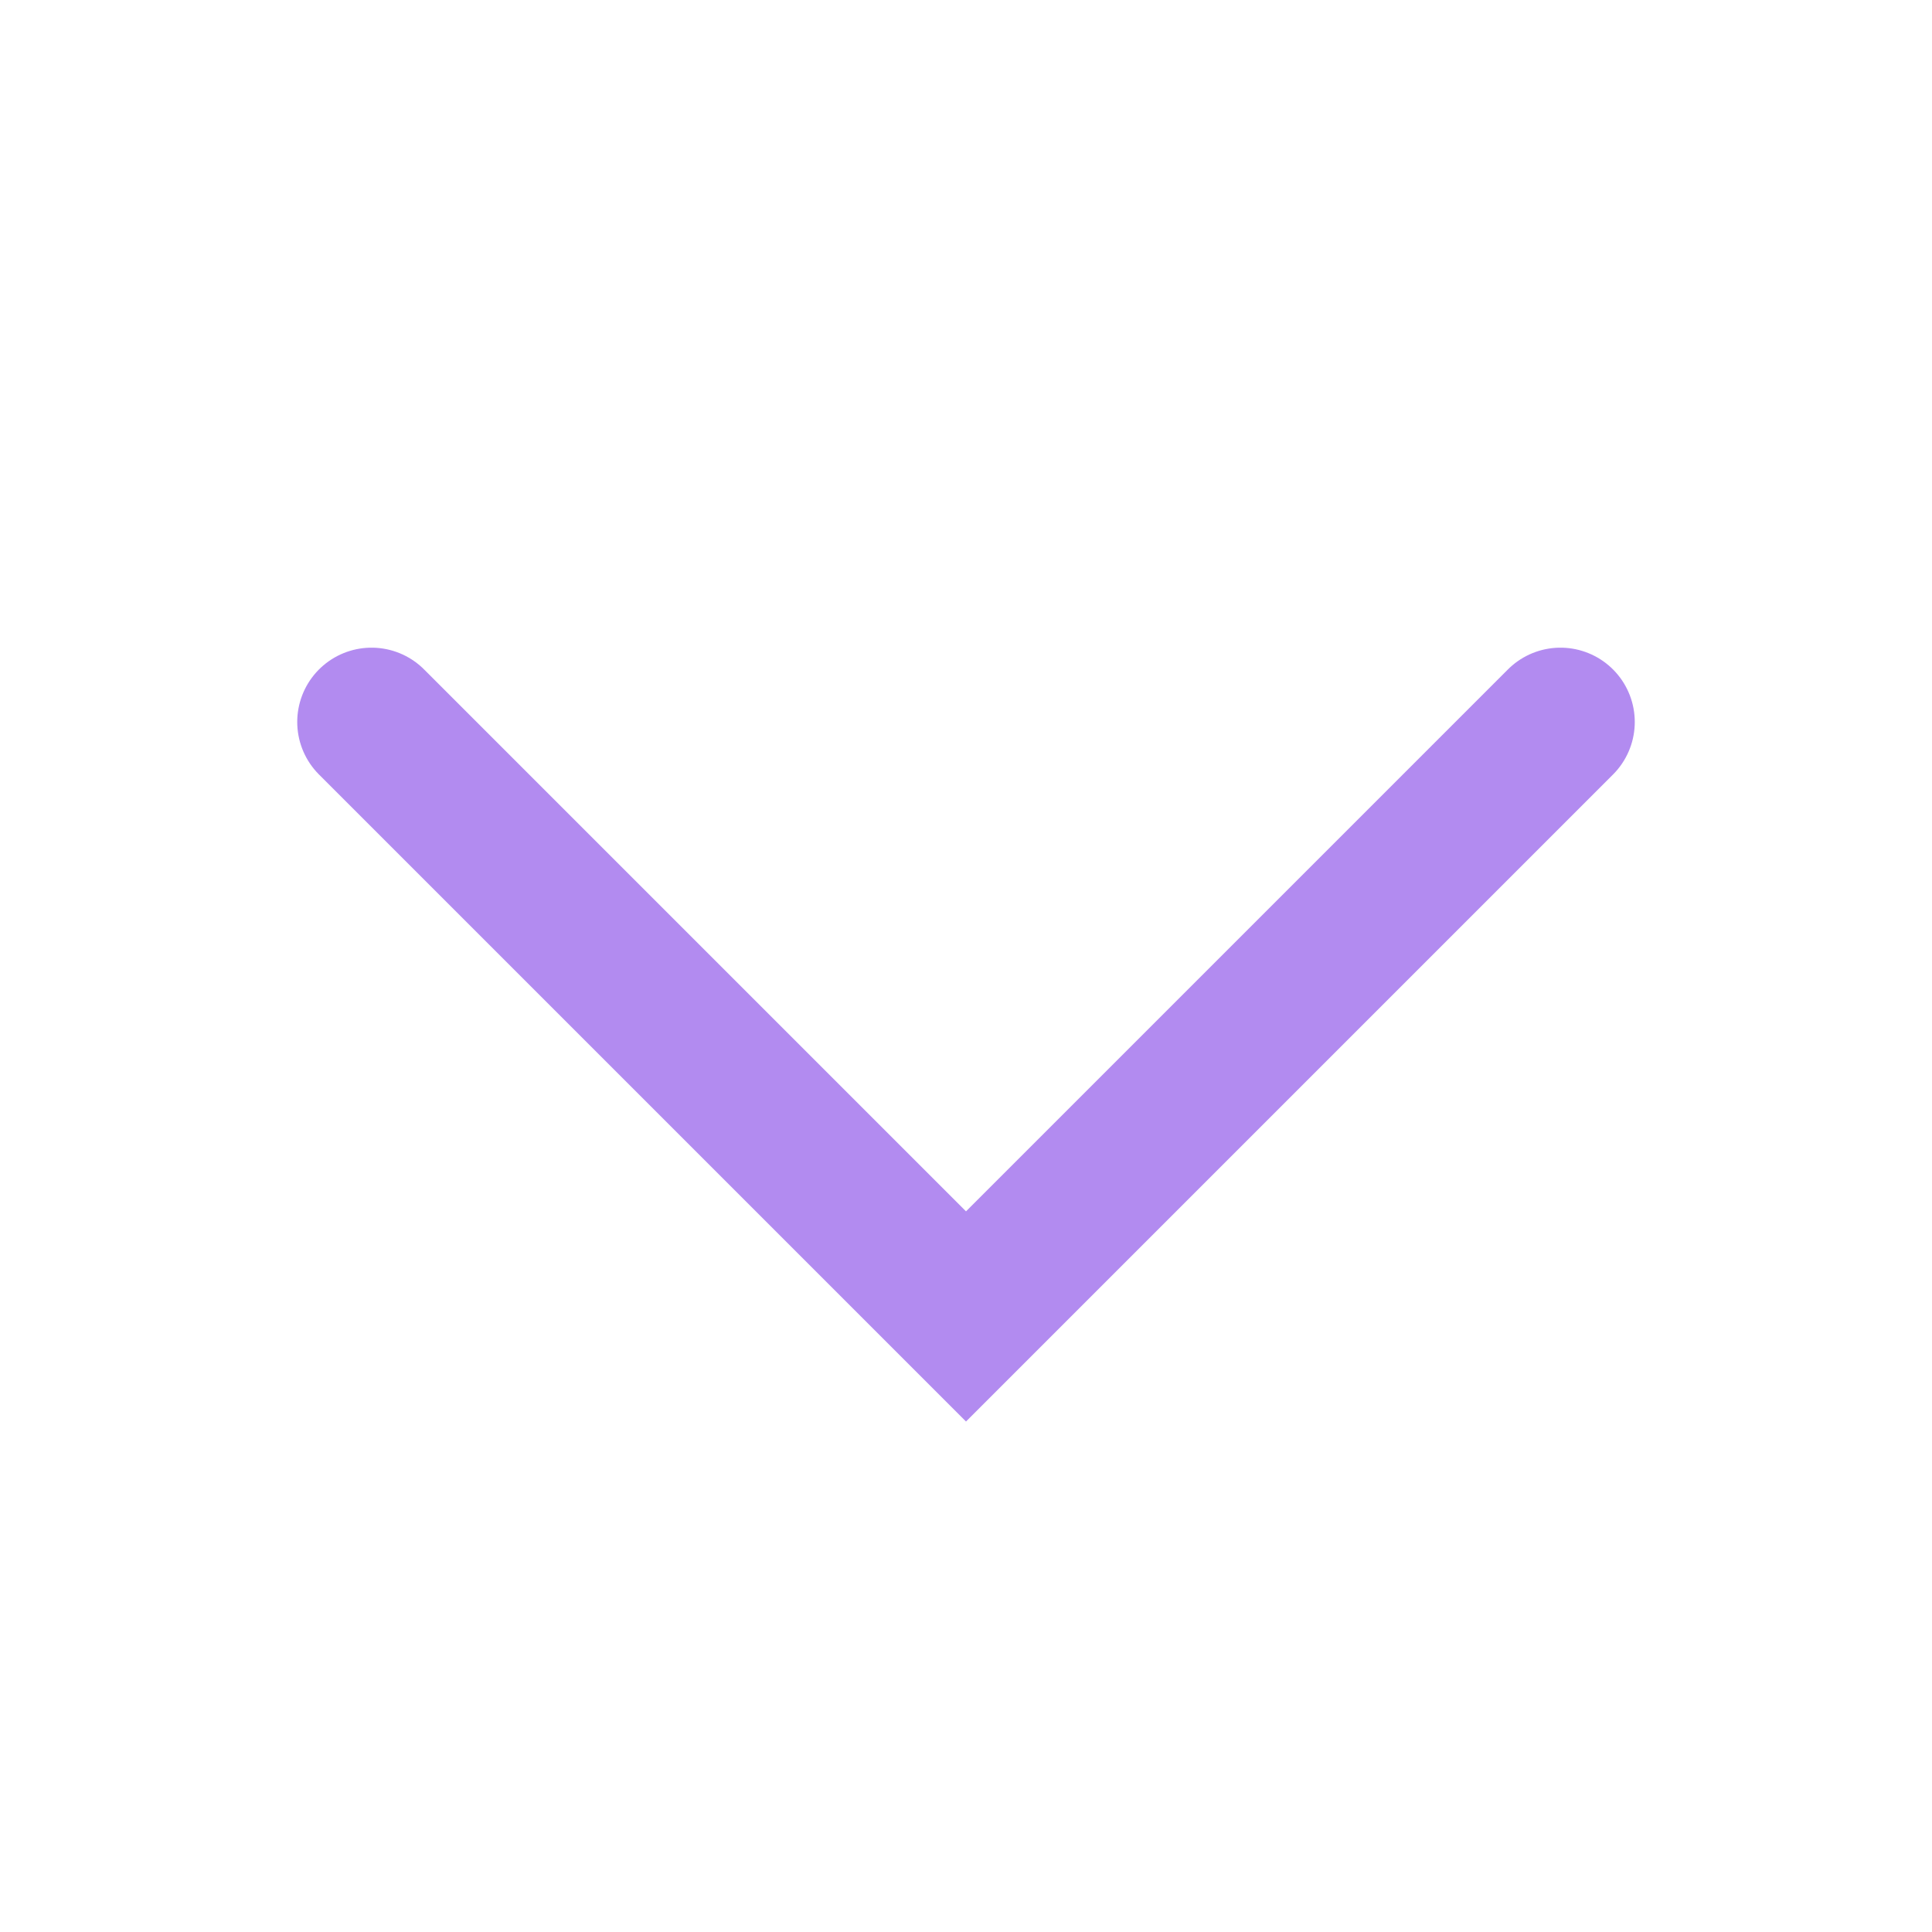 <svg width="26" height="26" viewBox="0 0 26 26" fill="none" xmlns="http://www.w3.org/2000/svg">
<path d="M5 9.716L13 17.716L21 9.716" stroke="#B28BF0" stroke-width="2" stroke-linecap="round"/>
</svg>
